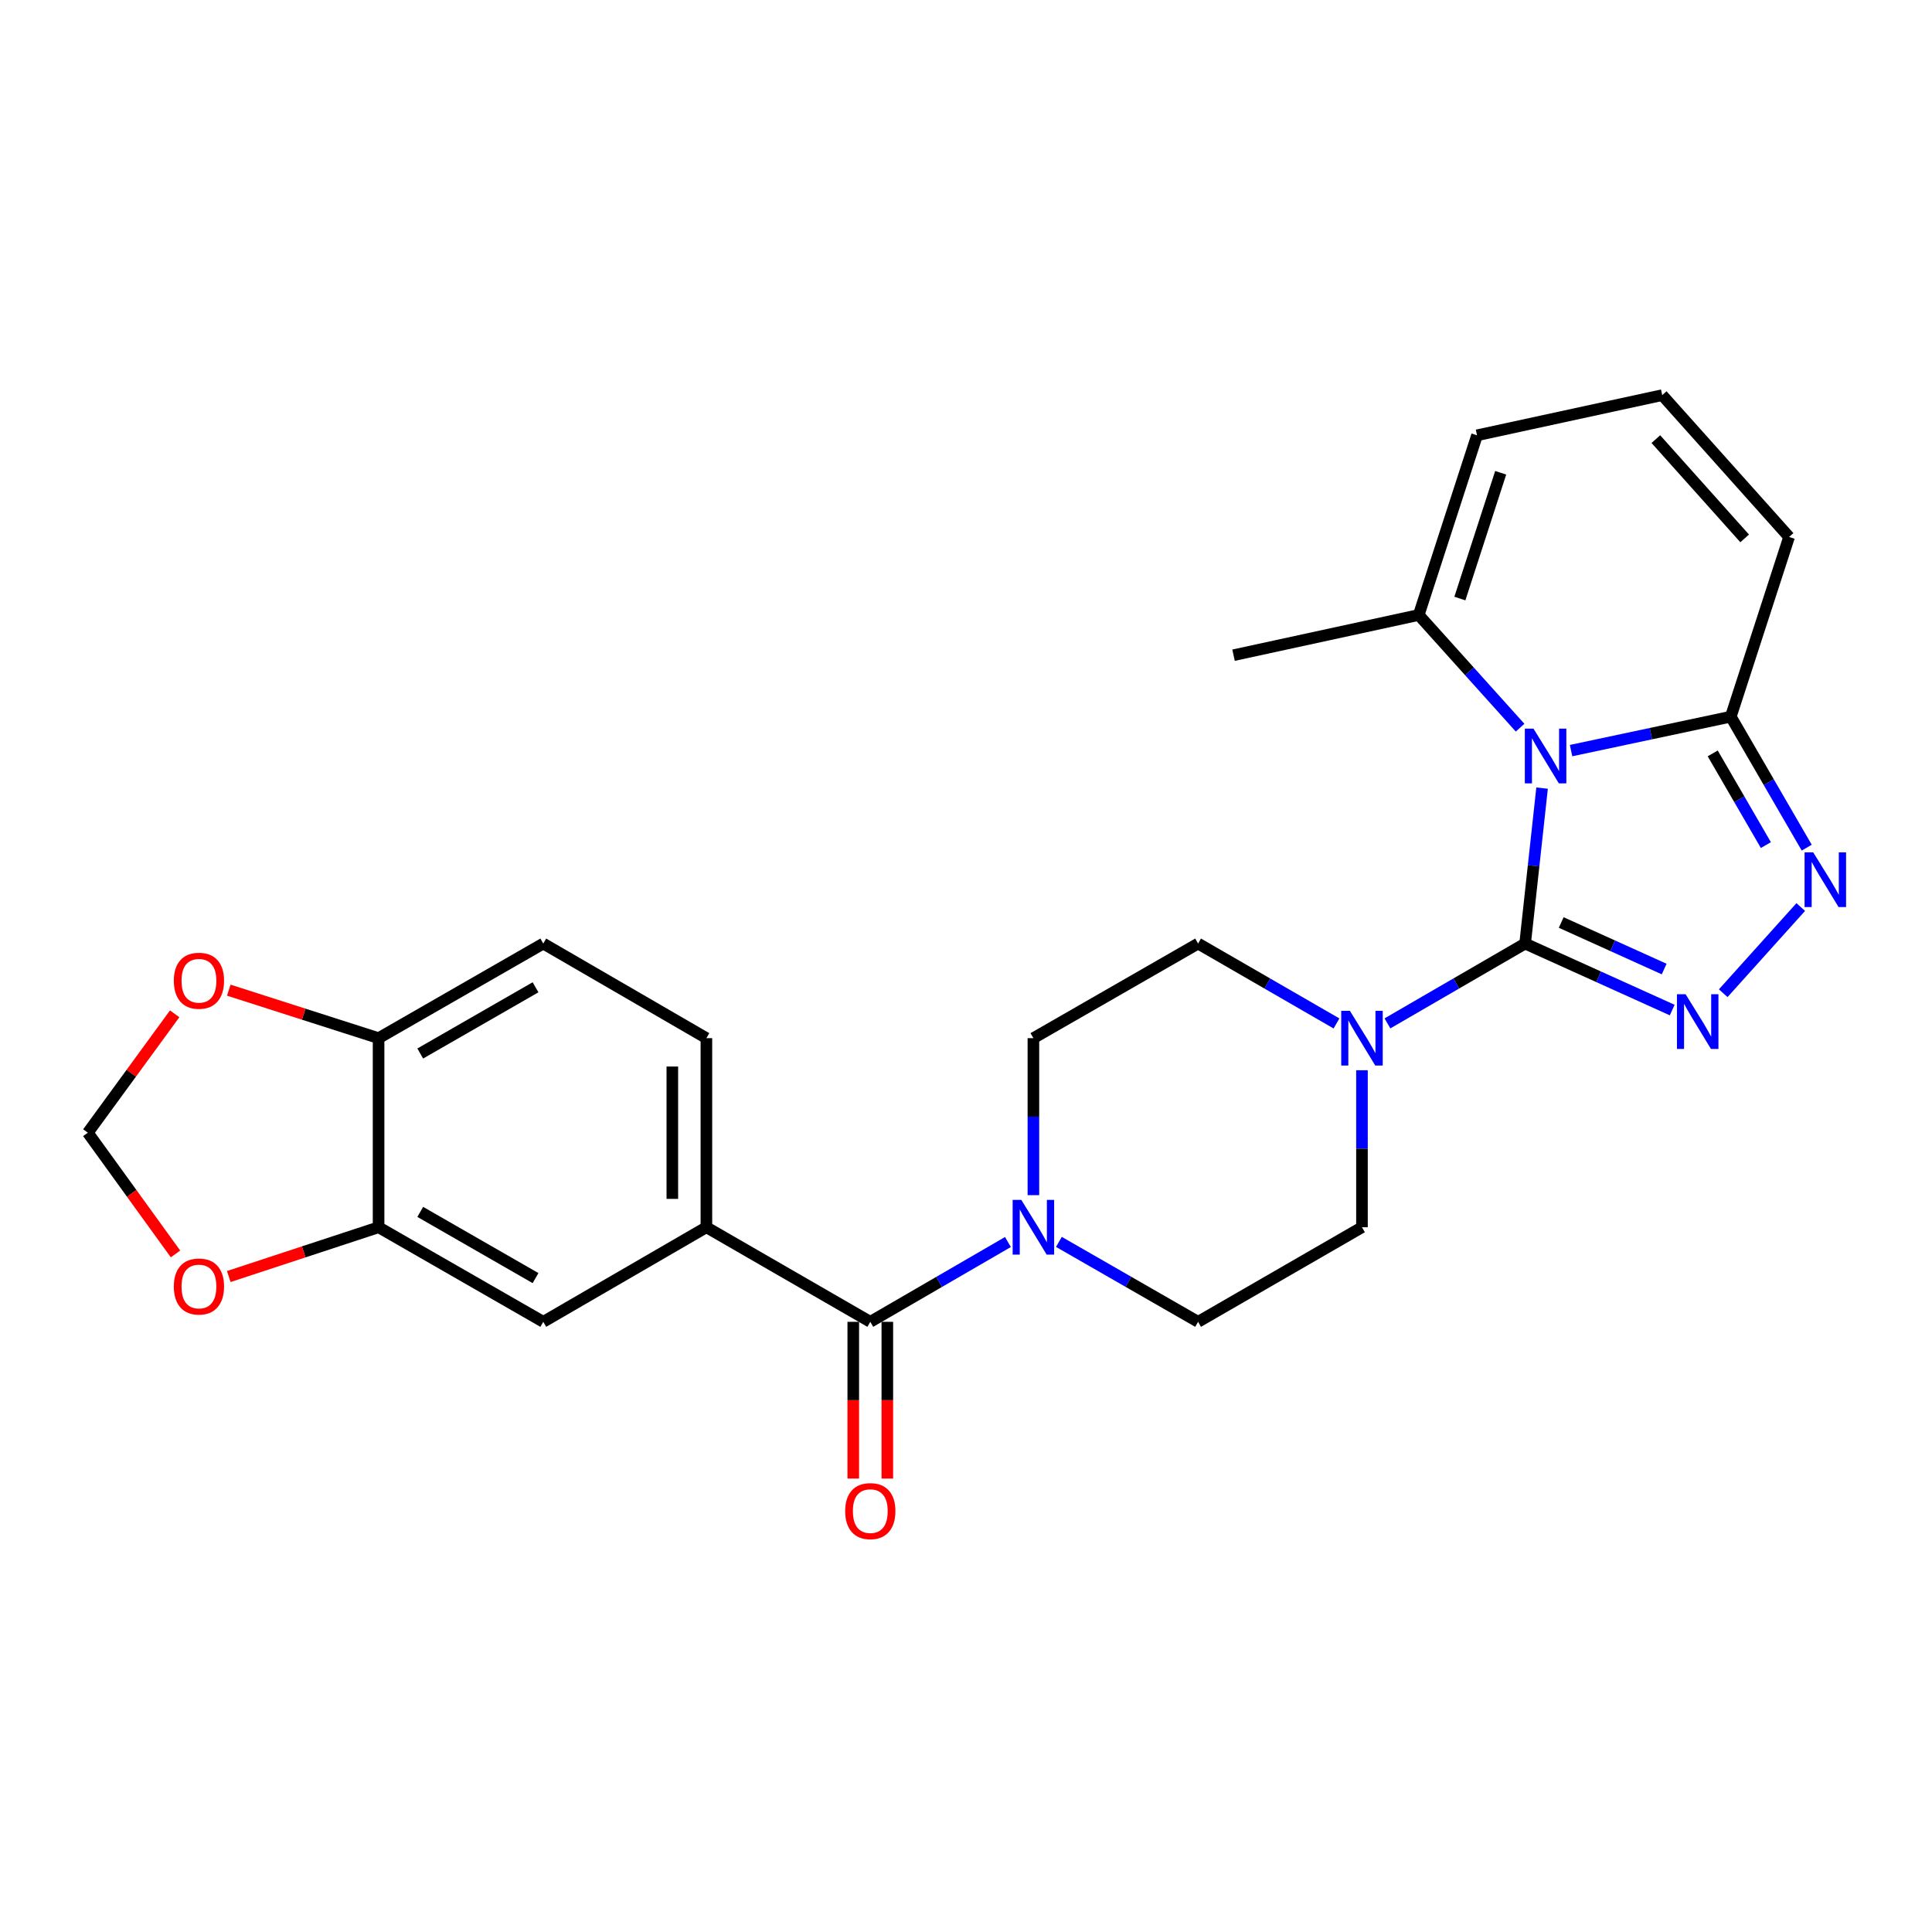 <?xml version='1.0' encoding='iso-8859-1'?>
<svg version='1.1' baseProfile='full'
              xmlns='http://www.w3.org/2000/svg'
                      xmlns:rdkit='http://www.rdkit.org/xml'
                      xmlns:xlink='http://www.w3.org/1999/xlink'
                  xml:space='preserve'
width='1000px' height='1000px' viewBox='0 0 1000 1000'>
<!-- END OF HEADER -->
<rect style='opacity:1.0;fill:#FFFFFF;stroke:none' width='1000' height='1000' x='0' y='0'> </rect>
<path class='bond-0' d='M 798.182,407.918 L 793.789,448.151' style='fill:none;fill-rule:evenodd;stroke:#0000FF;stroke-width:6px;stroke-linecap:butt;stroke-linejoin:miter;stroke-opacity:1' />
<path class='bond-0' d='M 793.789,448.151 L 789.397,488.384' style='fill:none;fill-rule:evenodd;stroke:#000000;stroke-width:6px;stroke-linecap:butt;stroke-linejoin:miter;stroke-opacity:1' />
<path class='bond-3' d='M 813.185,388.514 L 854.521,379.729' style='fill:none;fill-rule:evenodd;stroke:#0000FF;stroke-width:6px;stroke-linecap:butt;stroke-linejoin:miter;stroke-opacity:1' />
<path class='bond-3' d='M 854.521,379.729 L 895.857,370.944' style='fill:none;fill-rule:evenodd;stroke:#000000;stroke-width:6px;stroke-linecap:butt;stroke-linejoin:miter;stroke-opacity:1' />
<path class='bond-7' d='M 786.8,376.648 L 760.565,347.482' style='fill:none;fill-rule:evenodd;stroke:#0000FF;stroke-width:6px;stroke-linecap:butt;stroke-linejoin:miter;stroke-opacity:1' />
<path class='bond-7' d='M 760.565,347.482 L 734.33,318.316' style='fill:none;fill-rule:evenodd;stroke:#000000;stroke-width:6px;stroke-linecap:butt;stroke-linejoin:miter;stroke-opacity:1' />
<path class='bond-1' d='M 789.397,488.384 L 827.466,505.595' style='fill:none;fill-rule:evenodd;stroke:#000000;stroke-width:6px;stroke-linecap:butt;stroke-linejoin:miter;stroke-opacity:1' />
<path class='bond-1' d='M 827.466,505.595 L 865.535,522.805' style='fill:none;fill-rule:evenodd;stroke:#0000FF;stroke-width:6px;stroke-linecap:butt;stroke-linejoin:miter;stroke-opacity:1' />
<path class='bond-1' d='M 808.08,477.482 L 834.729,489.53' style='fill:none;fill-rule:evenodd;stroke:#000000;stroke-width:6px;stroke-linecap:butt;stroke-linejoin:miter;stroke-opacity:1' />
<path class='bond-1' d='M 834.729,489.53 L 861.377,501.577' style='fill:none;fill-rule:evenodd;stroke:#0000FF;stroke-width:6px;stroke-linecap:butt;stroke-linejoin:miter;stroke-opacity:1' />
<path class='bond-4' d='M 789.397,488.384 L 753.766,509.045' style='fill:none;fill-rule:evenodd;stroke:#000000;stroke-width:6px;stroke-linecap:butt;stroke-linejoin:miter;stroke-opacity:1' />
<path class='bond-4' d='M 753.766,509.045 L 718.135,529.706' style='fill:none;fill-rule:evenodd;stroke:#0000FF;stroke-width:6px;stroke-linecap:butt;stroke-linejoin:miter;stroke-opacity:1' />
<path class='bond-26' d='M 891.935,514.087 L 932.068,469.479' style='fill:none;fill-rule:evenodd;stroke:#0000FF;stroke-width:6px;stroke-linecap:butt;stroke-linejoin:miter;stroke-opacity:1' />
<path class='bond-2' d='M 935.161,438.747 L 915.509,404.845' style='fill:none;fill-rule:evenodd;stroke:#0000FF;stroke-width:6px;stroke-linecap:butt;stroke-linejoin:miter;stroke-opacity:1' />
<path class='bond-2' d='M 915.509,404.845 L 895.857,370.944' style='fill:none;fill-rule:evenodd;stroke:#000000;stroke-width:6px;stroke-linecap:butt;stroke-linejoin:miter;stroke-opacity:1' />
<path class='bond-2' d='M 914.012,437.419 L 900.256,413.687' style='fill:none;fill-rule:evenodd;stroke:#0000FF;stroke-width:6px;stroke-linecap:butt;stroke-linejoin:miter;stroke-opacity:1' />
<path class='bond-2' d='M 900.256,413.687 L 886.5,389.956' style='fill:none;fill-rule:evenodd;stroke:#000000;stroke-width:6px;stroke-linecap:butt;stroke-linejoin:miter;stroke-opacity:1' />
<path class='bond-13' d='M 895.857,370.944 L 926.026,277.931' style='fill:none;fill-rule:evenodd;stroke:#000000;stroke-width:6px;stroke-linecap:butt;stroke-linejoin:miter;stroke-opacity:1' />
<path class='bond-17' d='M 704.955,553.956 L 704.955,594.588' style='fill:none;fill-rule:evenodd;stroke:#0000FF;stroke-width:6px;stroke-linecap:butt;stroke-linejoin:miter;stroke-opacity:1' />
<path class='bond-17' d='M 704.955,594.588 L 704.955,635.22' style='fill:none;fill-rule:evenodd;stroke:#000000;stroke-width:6px;stroke-linecap:butt;stroke-linejoin:miter;stroke-opacity:1' />
<path class='bond-18' d='M 691.766,529.736 L 655.949,509.06' style='fill:none;fill-rule:evenodd;stroke:#0000FF;stroke-width:6px;stroke-linecap:butt;stroke-linejoin:miter;stroke-opacity:1' />
<path class='bond-18' d='M 655.949,509.06 L 620.131,488.384' style='fill:none;fill-rule:evenodd;stroke:#000000;stroke-width:6px;stroke-linecap:butt;stroke-linejoin:miter;stroke-opacity:1' />
<path class='bond-5' d='M 450.464,684.175 L 486.085,663.519' style='fill:none;fill-rule:evenodd;stroke:#000000;stroke-width:6px;stroke-linecap:butt;stroke-linejoin:miter;stroke-opacity:1' />
<path class='bond-5' d='M 486.085,663.519 L 521.706,642.862' style='fill:none;fill-rule:evenodd;stroke:#0000FF;stroke-width:6px;stroke-linecap:butt;stroke-linejoin:miter;stroke-opacity:1' />
<path class='bond-8' d='M 450.464,684.175 L 365.63,635.22' style='fill:none;fill-rule:evenodd;stroke:#000000;stroke-width:6px;stroke-linecap:butt;stroke-linejoin:miter;stroke-opacity:1' />
<path class='bond-22' d='M 441.648,684.175 L 441.648,724.736' style='fill:none;fill-rule:evenodd;stroke:#000000;stroke-width:6px;stroke-linecap:butt;stroke-linejoin:miter;stroke-opacity:1' />
<path class='bond-22' d='M 441.648,724.736 L 441.648,765.298' style='fill:none;fill-rule:evenodd;stroke:#FF0000;stroke-width:6px;stroke-linecap:butt;stroke-linejoin:miter;stroke-opacity:1' />
<path class='bond-22' d='M 459.279,684.175 L 459.279,724.736' style='fill:none;fill-rule:evenodd;stroke:#000000;stroke-width:6px;stroke-linecap:butt;stroke-linejoin:miter;stroke-opacity:1' />
<path class='bond-22' d='M 459.279,724.736 L 459.279,765.298' style='fill:none;fill-rule:evenodd;stroke:#FF0000;stroke-width:6px;stroke-linecap:butt;stroke-linejoin:miter;stroke-opacity:1' />
<path class='bond-6' d='M 534.886,618.613 L 534.886,577.981' style='fill:none;fill-rule:evenodd;stroke:#0000FF;stroke-width:6px;stroke-linecap:butt;stroke-linejoin:miter;stroke-opacity:1' />
<path class='bond-6' d='M 534.886,577.981 L 534.886,537.349' style='fill:none;fill-rule:evenodd;stroke:#000000;stroke-width:6px;stroke-linecap:butt;stroke-linejoin:miter;stroke-opacity:1' />
<path class='bond-28' d='M 548.084,642.799 L 584.107,663.487' style='fill:none;fill-rule:evenodd;stroke:#0000FF;stroke-width:6px;stroke-linecap:butt;stroke-linejoin:miter;stroke-opacity:1' />
<path class='bond-28' d='M 584.107,663.487 L 620.131,684.175' style='fill:none;fill-rule:evenodd;stroke:#000000;stroke-width:6px;stroke-linecap:butt;stroke-linejoin:miter;stroke-opacity:1' />
<path class='bond-16' d='M 734.33,318.316 L 764.508,225.313' style='fill:none;fill-rule:evenodd;stroke:#000000;stroke-width:6px;stroke-linecap:butt;stroke-linejoin:miter;stroke-opacity:1' />
<path class='bond-16' d='M 755.626,309.807 L 776.751,244.705' style='fill:none;fill-rule:evenodd;stroke:#000000;stroke-width:6px;stroke-linecap:butt;stroke-linejoin:miter;stroke-opacity:1' />
<path class='bond-25' d='M 734.33,318.316 L 638.477,339.13' style='fill:none;fill-rule:evenodd;stroke:#000000;stroke-width:6px;stroke-linecap:butt;stroke-linejoin:miter;stroke-opacity:1' />
<path class='bond-10' d='M 365.63,635.22 L 281.198,684.175' style='fill:none;fill-rule:evenodd;stroke:#000000;stroke-width:6px;stroke-linecap:butt;stroke-linejoin:miter;stroke-opacity:1' />
<path class='bond-23' d='M 365.63,635.22 L 365.63,537.349' style='fill:none;fill-rule:evenodd;stroke:#000000;stroke-width:6px;stroke-linecap:butt;stroke-linejoin:miter;stroke-opacity:1' />
<path class='bond-23' d='M 347.999,620.539 L 347.999,552.03' style='fill:none;fill-rule:evenodd;stroke:#000000;stroke-width:6px;stroke-linecap:butt;stroke-linejoin:miter;stroke-opacity:1' />
<path class='bond-9' d='M 195.953,635.22 L 281.198,684.175' style='fill:none;fill-rule:evenodd;stroke:#000000;stroke-width:6px;stroke-linecap:butt;stroke-linejoin:miter;stroke-opacity:1' />
<path class='bond-9' d='M 217.52,627.274 L 277.192,661.542' style='fill:none;fill-rule:evenodd;stroke:#000000;stroke-width:6px;stroke-linecap:butt;stroke-linejoin:miter;stroke-opacity:1' />
<path class='bond-12' d='M 195.953,635.22 L 157.185,647.974' style='fill:none;fill-rule:evenodd;stroke:#000000;stroke-width:6px;stroke-linecap:butt;stroke-linejoin:miter;stroke-opacity:1' />
<path class='bond-12' d='M 157.185,647.974 L 118.417,660.727' style='fill:none;fill-rule:evenodd;stroke:#FF0000;stroke-width:6px;stroke-linecap:butt;stroke-linejoin:miter;stroke-opacity:1' />
<path class='bond-29' d='M 195.953,635.22 L 195.953,537.349' style='fill:none;fill-rule:evenodd;stroke:#000000;stroke-width:6px;stroke-linecap:butt;stroke-linejoin:miter;stroke-opacity:1' />
<path class='bond-11' d='M 195.953,537.349 L 281.198,488.384' style='fill:none;fill-rule:evenodd;stroke:#000000;stroke-width:6px;stroke-linecap:butt;stroke-linejoin:miter;stroke-opacity:1' />
<path class='bond-11' d='M 217.521,545.293 L 277.193,511.017' style='fill:none;fill-rule:evenodd;stroke:#000000;stroke-width:6px;stroke-linecap:butt;stroke-linejoin:miter;stroke-opacity:1' />
<path class='bond-15' d='M 195.953,537.349 L 157.182,524.925' style='fill:none;fill-rule:evenodd;stroke:#000000;stroke-width:6px;stroke-linecap:butt;stroke-linejoin:miter;stroke-opacity:1' />
<path class='bond-15' d='M 157.182,524.925 L 118.411,512.501' style='fill:none;fill-rule:evenodd;stroke:#FF0000;stroke-width:6px;stroke-linecap:butt;stroke-linejoin:miter;stroke-opacity:1' />
<path class='bond-21' d='M 90.839,649.036 L 68.147,617.66' style='fill:none;fill-rule:evenodd;stroke:#FF0000;stroke-width:6px;stroke-linecap:butt;stroke-linejoin:miter;stroke-opacity:1' />
<path class='bond-21' d='M 68.147,617.66 L 45.455,586.284' style='fill:none;fill-rule:evenodd;stroke:#000000;stroke-width:6px;stroke-linecap:butt;stroke-linejoin:miter;stroke-opacity:1' />
<path class='bond-27' d='M 926.026,277.931 L 860.361,204.518' style='fill:none;fill-rule:evenodd;stroke:#000000;stroke-width:6px;stroke-linecap:butt;stroke-linejoin:miter;stroke-opacity:1' />
<path class='bond-27' d='M 903.035,278.673 L 857.069,227.285' style='fill:none;fill-rule:evenodd;stroke:#000000;stroke-width:6px;stroke-linecap:butt;stroke-linejoin:miter;stroke-opacity:1' />
<path class='bond-14' d='M 860.361,204.518 L 764.508,225.313' style='fill:none;fill-rule:evenodd;stroke:#000000;stroke-width:6px;stroke-linecap:butt;stroke-linejoin:miter;stroke-opacity:1' />
<path class='bond-30' d='M 90.407,524.751 L 67.931,555.518' style='fill:none;fill-rule:evenodd;stroke:#FF0000;stroke-width:6px;stroke-linecap:butt;stroke-linejoin:miter;stroke-opacity:1' />
<path class='bond-30' d='M 67.931,555.518 L 45.455,586.284' style='fill:none;fill-rule:evenodd;stroke:#000000;stroke-width:6px;stroke-linecap:butt;stroke-linejoin:miter;stroke-opacity:1' />
<path class='bond-19' d='M 704.955,635.22 L 620.131,684.175' style='fill:none;fill-rule:evenodd;stroke:#000000;stroke-width:6px;stroke-linecap:butt;stroke-linejoin:miter;stroke-opacity:1' />
<path class='bond-20' d='M 620.131,488.384 L 534.886,537.349' style='fill:none;fill-rule:evenodd;stroke:#000000;stroke-width:6px;stroke-linecap:butt;stroke-linejoin:miter;stroke-opacity:1' />
<path class='bond-24' d='M 365.63,537.349 L 281.198,488.384' style='fill:none;fill-rule:evenodd;stroke:#000000;stroke-width:6px;stroke-linecap:butt;stroke-linejoin:miter;stroke-opacity:1' />
<path  class='atom-0' d='M 793.735 377.157
L 803.015 392.157
Q 803.935 393.637, 805.415 396.317
Q 806.895 398.997, 806.975 399.157
L 806.975 377.157
L 810.735 377.157
L 810.735 405.477
L 806.855 405.477
L 796.895 389.077
Q 795.735 387.157, 794.495 384.957
Q 793.295 382.757, 792.935 382.077
L 792.935 405.477
L 789.255 405.477
L 789.255 377.157
L 793.735 377.157
' fill='#0000FF'/>
<path  class='atom-2' d='M 872.466 514.609
L 881.746 529.609
Q 882.666 531.089, 884.146 533.769
Q 885.626 536.449, 885.706 536.609
L 885.706 514.609
L 889.466 514.609
L 889.466 542.929
L 885.586 542.929
L 875.626 526.529
Q 874.466 524.609, 873.226 522.409
Q 872.026 520.209, 871.666 519.529
L 871.666 542.929
L 867.986 542.929
L 867.986 514.609
L 872.466 514.609
' fill='#0000FF'/>
<path  class='atom-3' d='M 938.523 441.186
L 947.803 456.186
Q 948.723 457.666, 950.203 460.346
Q 951.683 463.026, 951.763 463.186
L 951.763 441.186
L 955.523 441.186
L 955.523 469.506
L 951.643 469.506
L 941.683 453.106
Q 940.523 451.186, 939.283 448.986
Q 938.083 446.786, 937.723 446.106
L 937.723 469.506
L 934.043 469.506
L 934.043 441.186
L 938.523 441.186
' fill='#0000FF'/>
<path  class='atom-5' d='M 698.695 523.189
L 707.975 538.189
Q 708.895 539.669, 710.375 542.349
Q 711.855 545.029, 711.935 545.189
L 711.935 523.189
L 715.695 523.189
L 715.695 551.509
L 711.815 551.509
L 701.855 535.109
Q 700.695 533.189, 699.455 530.989
Q 698.255 528.789, 697.895 528.109
L 697.895 551.509
L 694.215 551.509
L 694.215 523.189
L 698.695 523.189
' fill='#0000FF'/>
<path  class='atom-7' d='M 528.626 621.06
L 537.906 636.06
Q 538.826 637.54, 540.306 640.22
Q 541.786 642.9, 541.866 643.06
L 541.866 621.06
L 545.626 621.06
L 545.626 649.38
L 541.746 649.38
L 531.786 632.98
Q 530.626 631.06, 529.386 628.86
Q 528.186 626.66, 527.826 625.98
L 527.826 649.38
L 524.146 649.38
L 524.146 621.06
L 528.626 621.06
' fill='#0000FF'/>
<path  class='atom-13' d='M 89.97 665.889
Q 89.97 659.089, 93.33 655.289
Q 96.69 651.489, 102.97 651.489
Q 109.25 651.489, 112.61 655.289
Q 115.97 659.089, 115.97 665.889
Q 115.97 672.769, 112.57 676.689
Q 109.17 680.569, 102.97 680.569
Q 96.73 680.569, 93.33 676.689
Q 89.97 672.809, 89.97 665.889
M 102.97 677.369
Q 107.29 677.369, 109.61 674.489
Q 111.97 671.569, 111.97 665.889
Q 111.97 660.329, 109.61 657.529
Q 107.29 654.689, 102.97 654.689
Q 98.65 654.689, 96.29 657.489
Q 93.97 660.289, 93.97 665.889
Q 93.97 671.609, 96.29 674.489
Q 98.65 677.369, 102.97 677.369
' fill='#FF0000'/>
<path  class='atom-16' d='M 89.97 507.633
Q 89.97 500.833, 93.33 497.033
Q 96.69 493.233, 102.97 493.233
Q 109.25 493.233, 112.61 497.033
Q 115.97 500.833, 115.97 507.633
Q 115.97 514.513, 112.57 518.433
Q 109.17 522.313, 102.97 522.313
Q 96.73 522.313, 93.33 518.433
Q 89.97 514.553, 89.97 507.633
M 102.97 519.113
Q 107.29 519.113, 109.61 516.233
Q 111.97 513.313, 111.97 507.633
Q 111.97 502.073, 109.61 499.273
Q 107.29 496.433, 102.97 496.433
Q 98.65 496.433, 96.29 499.233
Q 93.97 502.033, 93.97 507.633
Q 93.97 513.353, 96.29 516.233
Q 98.65 519.113, 102.97 519.113
' fill='#FF0000'/>
<path  class='atom-23' d='M 437.464 782.145
Q 437.464 775.345, 440.824 771.545
Q 444.184 767.745, 450.464 767.745
Q 456.744 767.745, 460.104 771.545
Q 463.464 775.345, 463.464 782.145
Q 463.464 789.025, 460.064 792.945
Q 456.664 796.825, 450.464 796.825
Q 444.224 796.825, 440.824 792.945
Q 437.464 789.065, 437.464 782.145
M 450.464 793.625
Q 454.784 793.625, 457.104 790.745
Q 459.464 787.825, 459.464 782.145
Q 459.464 776.585, 457.104 773.785
Q 454.784 770.945, 450.464 770.945
Q 446.144 770.945, 443.784 773.745
Q 441.464 776.545, 441.464 782.145
Q 441.464 787.865, 443.784 790.745
Q 446.144 793.625, 450.464 793.625
' fill='#FF0000'/>
</svg>
